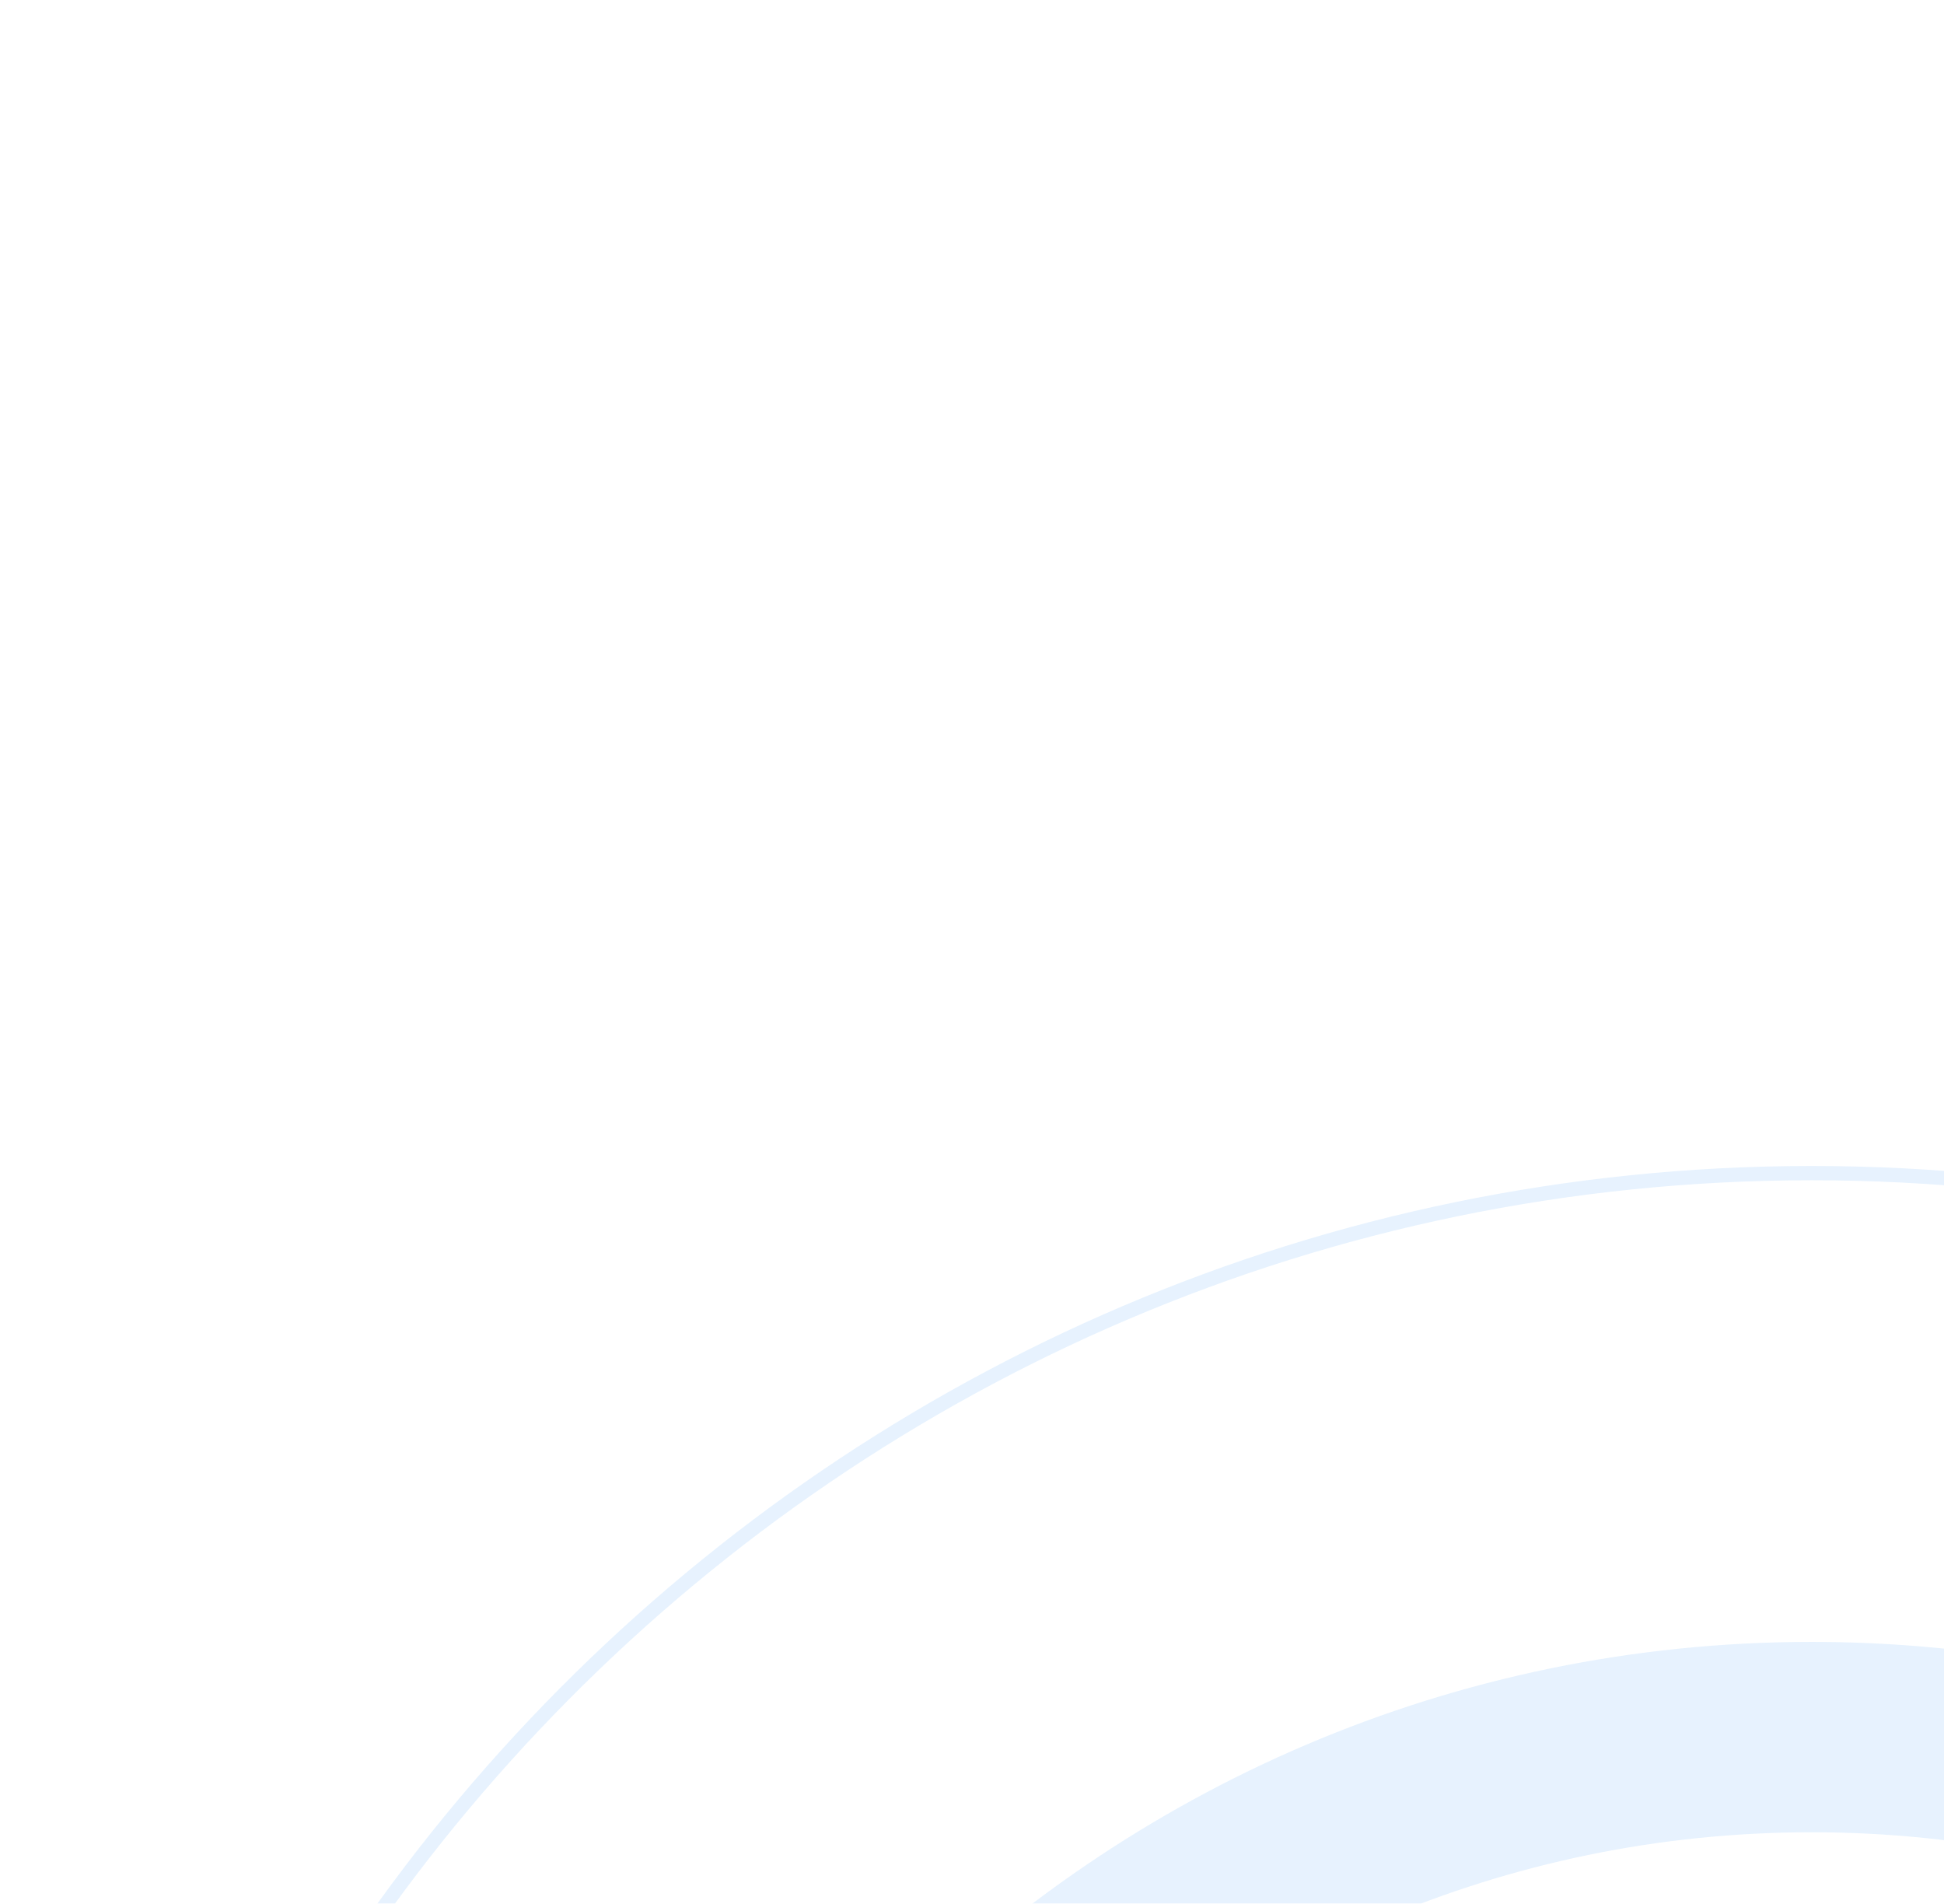 <svg width="286" height="280" viewBox="0 0 286 280" fill="none" xmlns="http://www.w3.org/2000/svg">
<g clip-path="url(#clip0_9290_15684)">
<g opacity="0.12">
<path fill-rule="evenodd" clip-rule="evenodd" d="M267.78 241.504C372.737 242.174 457.616 328.1 457.616 434L457.612 435.245C456.947 540.987 371.658 626.5 266.545 626.5L265.309 626.496C160.763 625.829 76.139 540.572 75.477 435.245L75.473 434C75.473 327.685 161.019 241.5 266.545 241.5L267.78 241.504ZM266.545 269.5C176.368 269.5 103.265 343.149 103.265 434C103.265 524.851 176.368 598.5 266.545 598.5C356.721 598.5 429.824 524.851 429.824 434C429.824 343.149 356.721 269.5 266.545 269.5Z" fill="#2F92F6"/>
<path fill-rule="evenodd" clip-rule="evenodd" d="M266.545 171.5C410.444 171.5 527.097 289.025 527.097 434C527.097 578.975 410.444 696.5 266.545 696.5C122.646 696.5 5.993 578.975 5.993 434C5.993 289.025 122.646 171.5 266.545 171.5ZM266.545 173.6C123.797 173.6 8.077 290.185 8.077 434C8.077 577.815 123.797 694.4 266.545 694.4C409.292 694.4 525.012 577.815 525.012 434C525.012 290.185 409.292 173.6 266.545 173.6Z" fill="#2F92F6"/>
</g>
</g>
<defs>
<clipPath id="clip0_9290_15684">
<rect width="285.565" height="280" fill="white" transform="translate(0.434)"/>
</clipPath>
</defs>
</svg>
